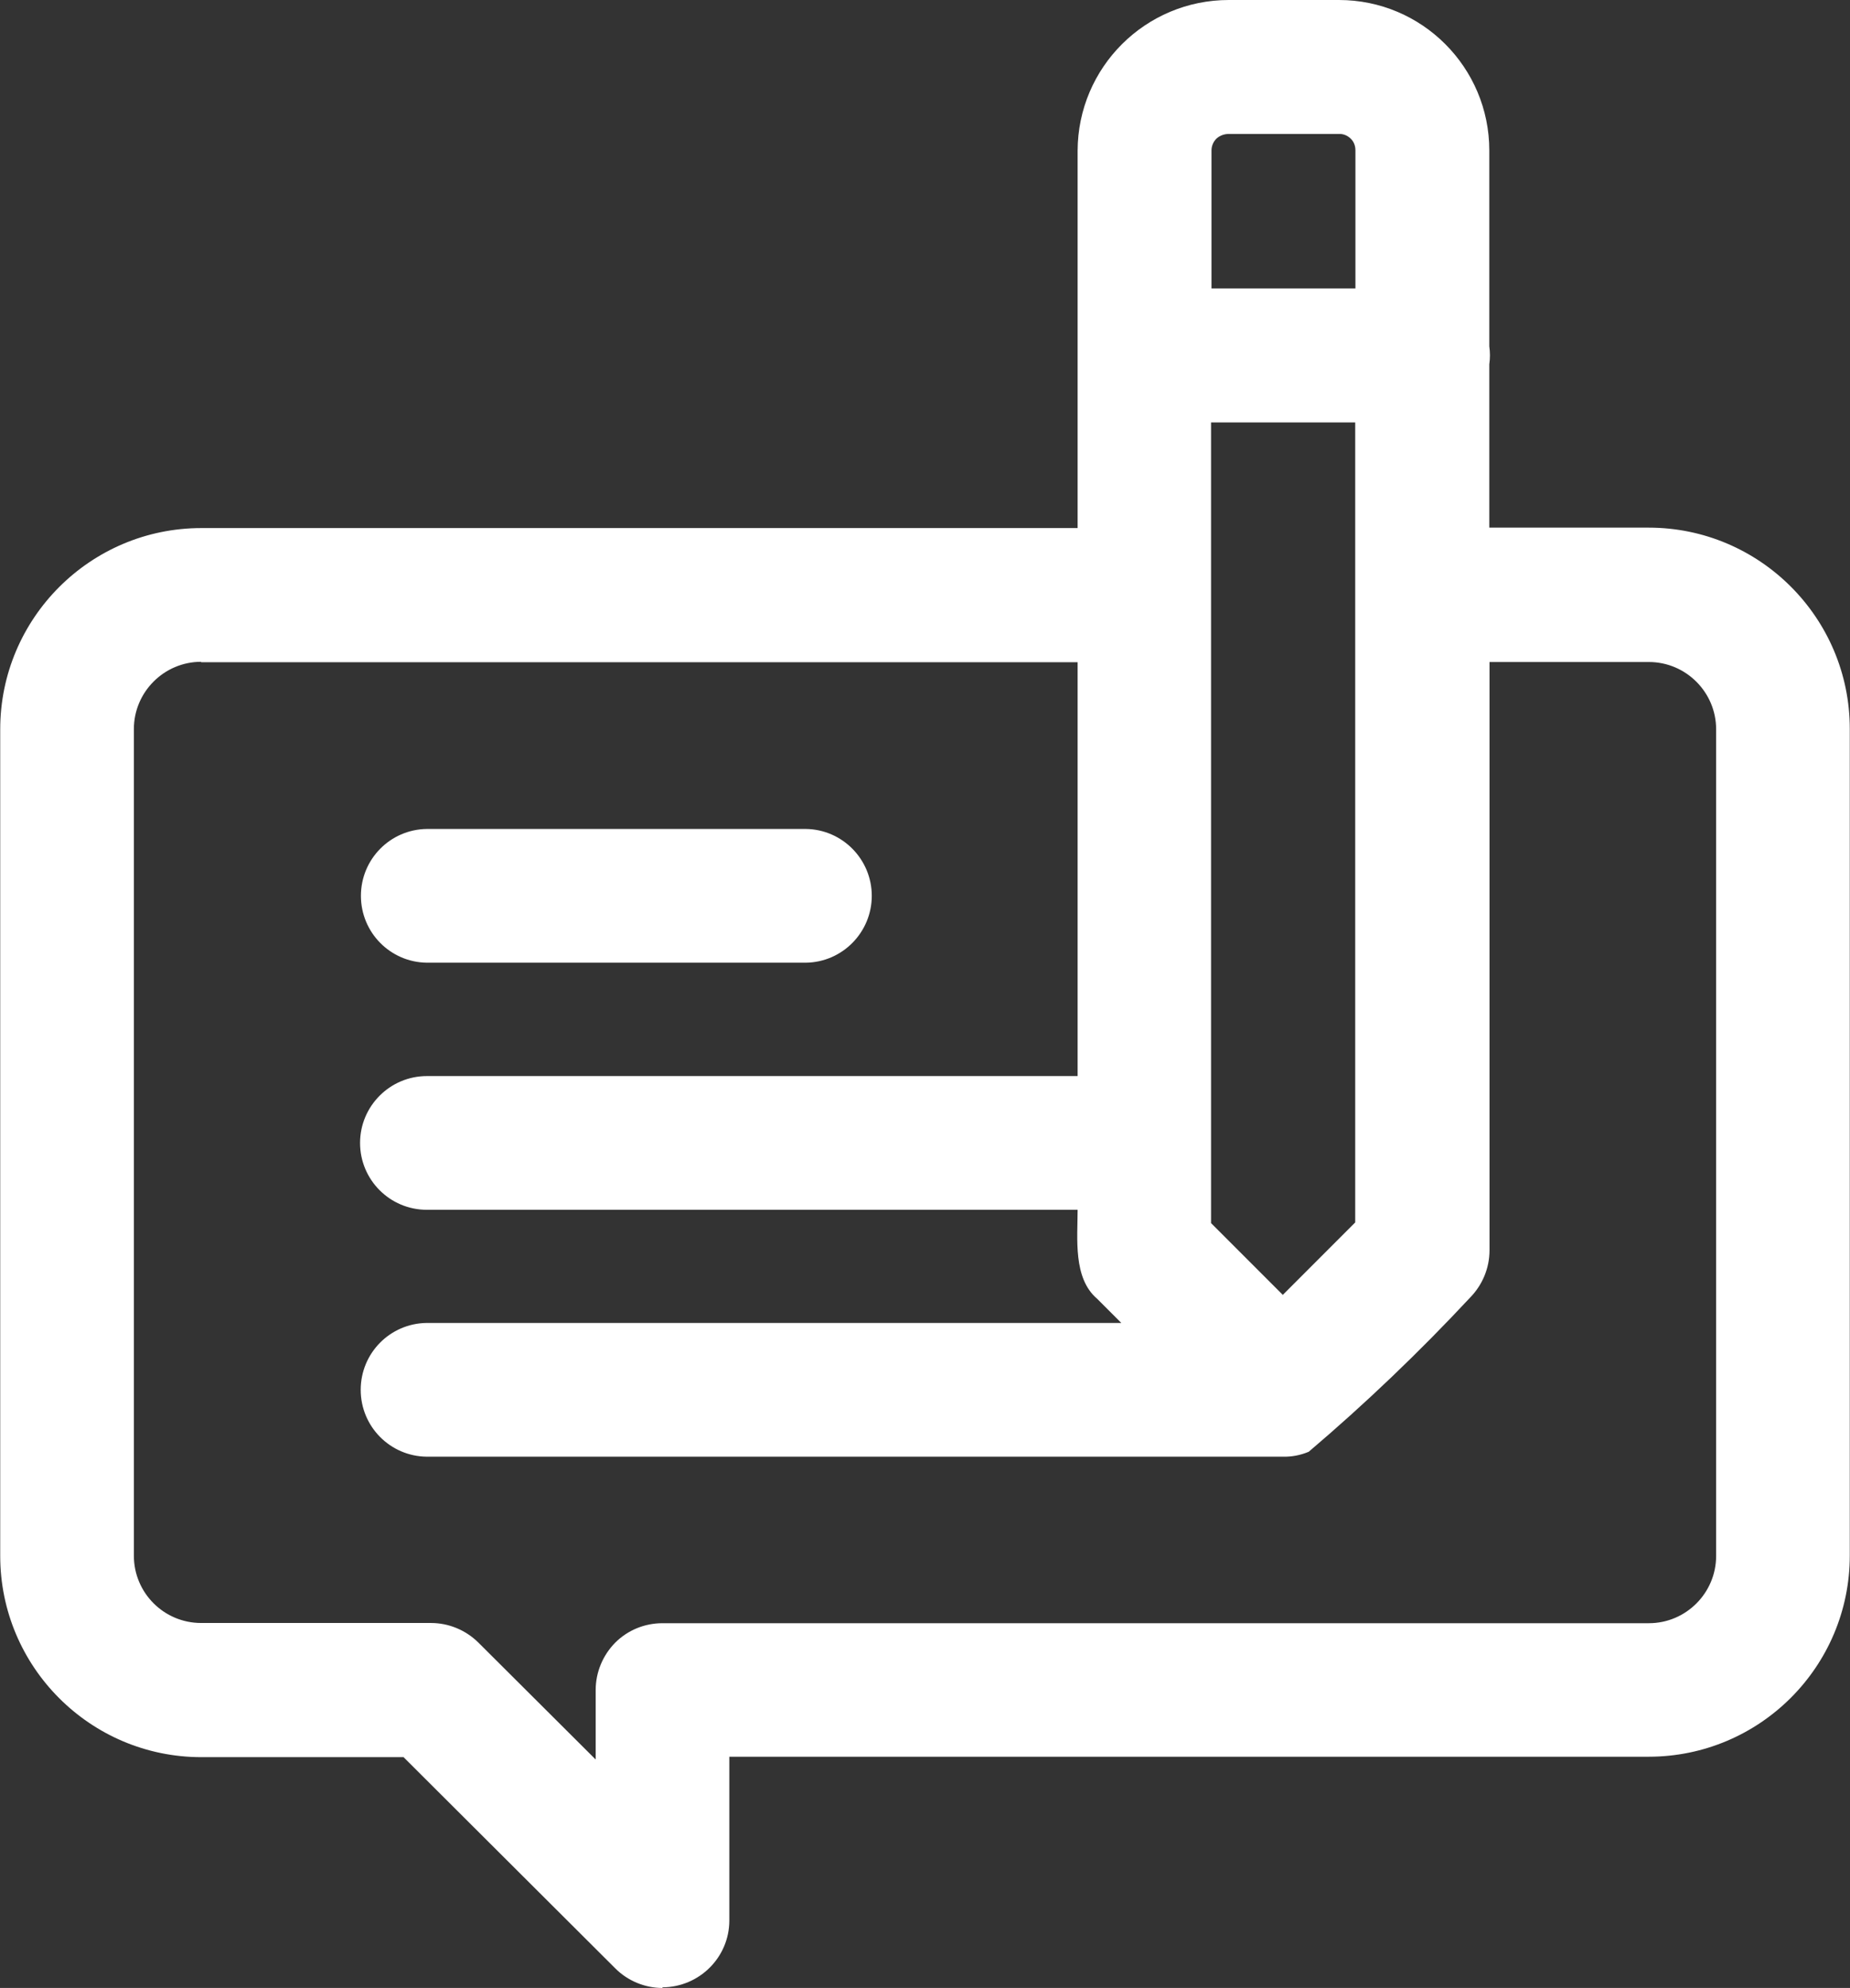 <?xml version="1.0" encoding="UTF-8"?>
<svg id="Calque_1" data-name="Calque 1" xmlns="http://www.w3.org/2000/svg" viewBox="0 0 86.37 92.76">
  <rect x="0" y="0" width="86.37" height="92.76" fill="#333333" stroke="none"/>
  <defs>
    <style>
      .cls-1 {
        fill: #fff;
        stroke-width: 0px;
      }
    </style>
  </defs>
  <path class="cls-1" d="m30.93,92.76c-.82,0-1.62-.33-2.2-.91l-9.89-9.86h-9.44c-5.18,0-9.39-4.21-9.39-9.39v-38.57c0-5.18,4.21-9.39,9.39-9.39h40.91c0-4.4,0-13.18,0-17.6C50.32,3.14,53.48,0,57.37,0h5.14c3.88,0,7.02,3.15,7.02,7.02v9.14c.04.28.04.56,0,.84v7.62h7.44c5.18,0,9.39,4.21,9.39,9.39v38.57c0,5.19-4.21,9.39-9.39,9.39h-42.92v7.64c0,1.72-1.4,3.11-3.12,3.12h0ZM9.39,30.88c-1.73,0-3.14,1.41-3.14,3.14v38.57c0,1.74,1.41,3.14,3.14,3.14h10.73c.83,0,1.62.33,2.21.91l5.48,5.46v-3.24c0-.83.33-1.62.91-2.21.59-.59,1.38-.91,2.21-.91h46.05c1.73,0,3.14-1.41,3.14-3.14v-38.57c0-1.73-1.41-3.14-3.14-3.14h-7.44c0,4.07,0,23.86,0,27.45,0,.83-.33,1.62-.91,2.21-2.37,2.54-4.88,4.94-7.53,7.19-.38.16-.79.24-1.2.23H19.92c-1.71-.02-3.08-1.41-3.08-3.12s1.37-3.1,3.08-3.12h32.43l-1.13-1.13c-1.13-.96-.91-2.82-.91-4.15h-30.38c-1.73,0-3.12-1.4-3.12-3.12s1.4-3.12,3.12-3.12h30.38v-19.31H9.39Zm47.16,26.2l3.34,3.34,3.38-3.38V19.71h-6.73v37.37Zm0-43.62h6.73v-6.44c0-.21-.07-.41-.22-.55-.14-.14-.34-.23-.55-.22h-5.14c-.21,0-.41.07-.57.21-.15.14-.24.35-.24.56v6.44Zm-18.93,31.46h-17.69c-1.71-.02-3.08-1.41-3.08-3.12s1.37-3.1,3.08-3.12h17.69c1.71.02,3.08,1.42,3.08,3.12s-1.37,3.1-3.08,3.12Z"/>
</svg>